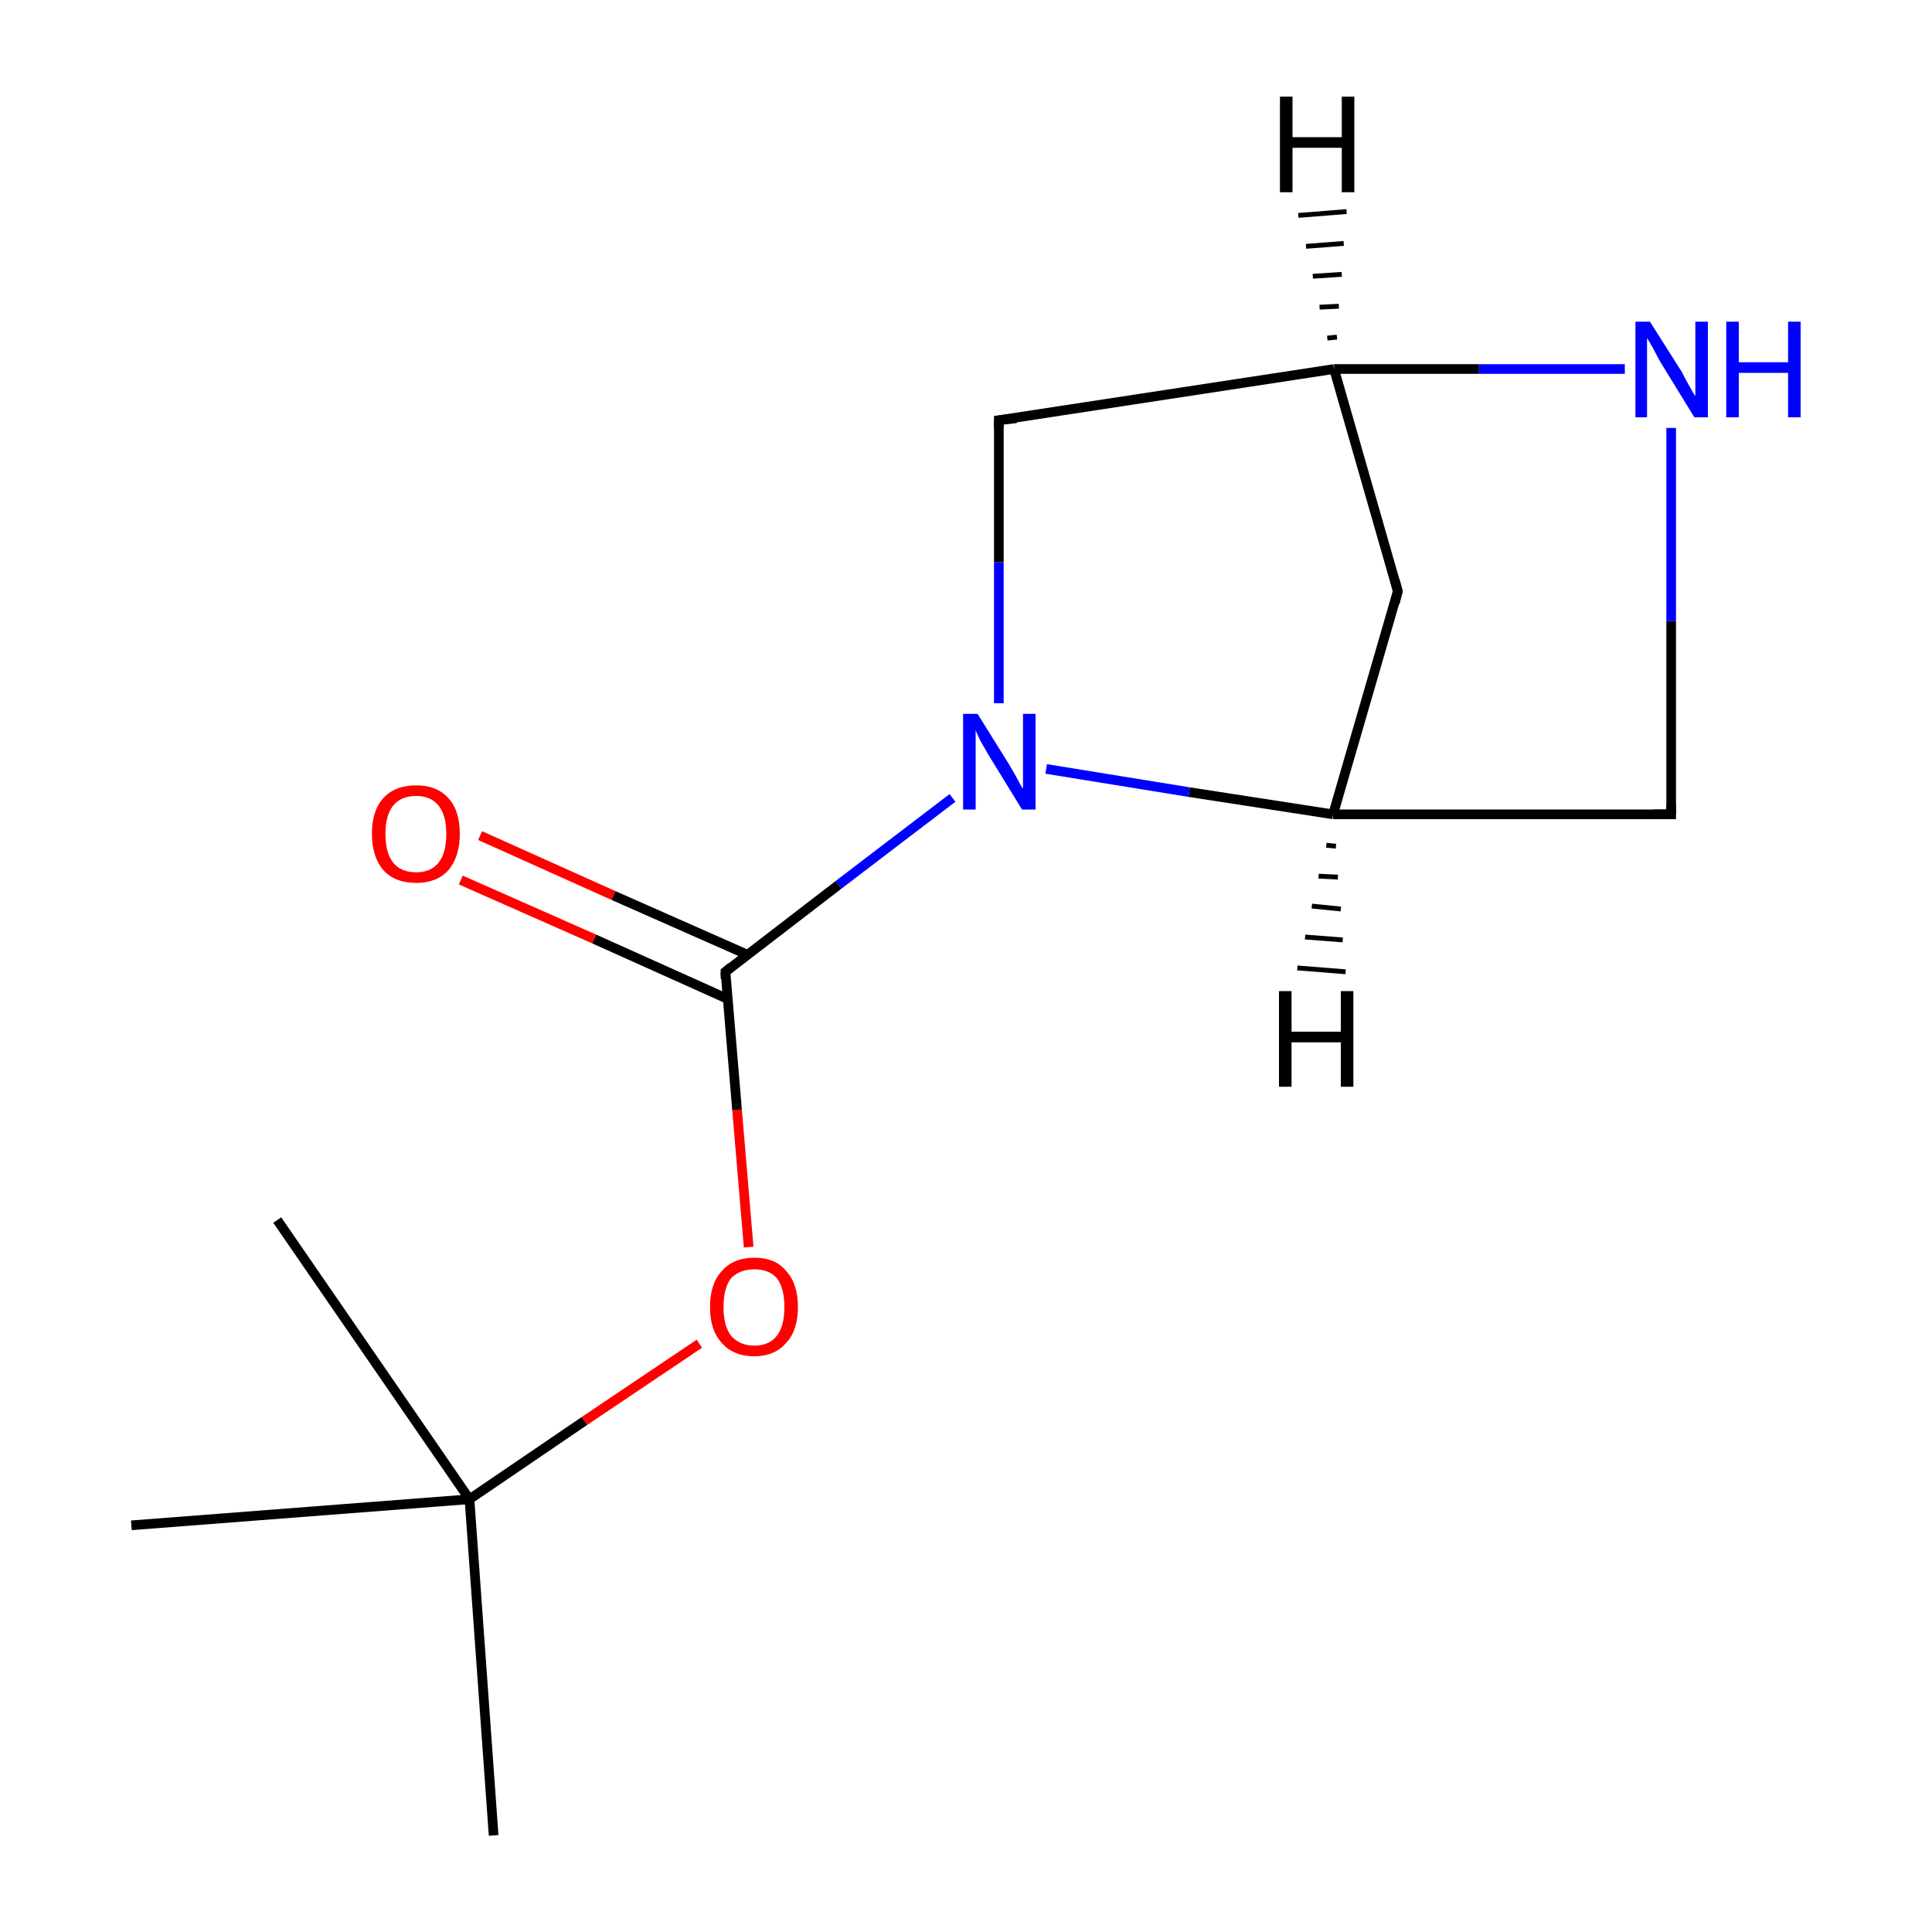 <?xml version='1.0' encoding='iso-8859-1'?>
<svg version='1.1' baseProfile='full'
              xmlns='http://www.w3.org/2000/svg'
                      xmlns:rdkit='http://www.rdkit.org/xml'
                      xmlns:xlink='http://www.w3.org/1999/xlink'
                  xml:space='preserve'
width='200px' height='200px' viewBox='0 0 200 200'>
<!-- END OF HEADER -->
<rect style='opacity:1.0;fill:#FFFFFF;stroke:none' width='200.0' height='200.0' x='0.0' y='0.0'> </rect>
<path class='bond-0 atom-0 atom-2' d='M 144.7,61.2 L 138.0,84.3' style='fill:none;fill-rule:evenodd;stroke:#000000;stroke-width:1.0px;stroke-linecap:butt;stroke-linejoin:miter;stroke-opacity:1' />
<path class='bond-1 atom-0 atom-1' d='M 144.7,61.2 L 138.1,38.2' style='fill:none;fill-rule:evenodd;stroke:#000000;stroke-width:1.0px;stroke-linecap:butt;stroke-linejoin:miter;stroke-opacity:1' />
<path class='bond-2 atom-4 atom-5' d='M 28.7,126.3 L 48.6,155.2' style='fill:none;fill-rule:evenodd;stroke:#000000;stroke-width:1.0px;stroke-linecap:butt;stroke-linejoin:miter;stroke-opacity:1' />
<path class='bond-3 atom-6 atom-5' d='M 13.6,157.9 L 48.6,155.2' style='fill:none;fill-rule:evenodd;stroke:#000000;stroke-width:1.0px;stroke-linecap:butt;stroke-linejoin:miter;stroke-opacity:1' />
<path class='bond-4 atom-2 atom-10' d='M 138.0,84.3 L 123.1,82.0' style='fill:none;fill-rule:evenodd;stroke:#000000;stroke-width:1.0px;stroke-linecap:butt;stroke-linejoin:miter;stroke-opacity:1' />
<path class='bond-4 atom-2 atom-10' d='M 123.1,82.0 L 108.3,79.6' style='fill:none;fill-rule:evenodd;stroke:#0000FF;stroke-width:1.0px;stroke-linecap:butt;stroke-linejoin:miter;stroke-opacity:1' />
<path class='bond-5 atom-2 atom-3' d='M 138.0,84.3 L 173.0,84.3' style='fill:none;fill-rule:evenodd;stroke:#000000;stroke-width:1.0px;stroke-linecap:butt;stroke-linejoin:miter;stroke-opacity:1' />
<path class='bond-6 atom-10 atom-8' d='M 98.6,82.6 L 86.8,91.6' style='fill:none;fill-rule:evenodd;stroke:#0000FF;stroke-width:1.0px;stroke-linecap:butt;stroke-linejoin:miter;stroke-opacity:1' />
<path class='bond-6 atom-10 atom-8' d='M 86.8,91.6 L 75.1,100.6' style='fill:none;fill-rule:evenodd;stroke:#000000;stroke-width:1.0px;stroke-linecap:butt;stroke-linejoin:miter;stroke-opacity:1' />
<path class='bond-7 atom-10 atom-9' d='M 103.4,72.8 L 103.4,58.2' style='fill:none;fill-rule:evenodd;stroke:#0000FF;stroke-width:1.0px;stroke-linecap:butt;stroke-linejoin:miter;stroke-opacity:1' />
<path class='bond-7 atom-10 atom-9' d='M 103.4,58.2 L 103.4,43.5' style='fill:none;fill-rule:evenodd;stroke:#000000;stroke-width:1.0px;stroke-linecap:butt;stroke-linejoin:miter;stroke-opacity:1' />
<path class='bond-8 atom-12 atom-5' d='M 72.4,139.1 L 60.5,147.1' style='fill:none;fill-rule:evenodd;stroke:#FF0000;stroke-width:1.0px;stroke-linecap:butt;stroke-linejoin:miter;stroke-opacity:1' />
<path class='bond-8 atom-12 atom-5' d='M 60.5,147.1 L 48.6,155.2' style='fill:none;fill-rule:evenodd;stroke:#000000;stroke-width:1.0px;stroke-linecap:butt;stroke-linejoin:miter;stroke-opacity:1' />
<path class='bond-9 atom-12 atom-8' d='M 77.5,129.1 L 76.3,114.9' style='fill:none;fill-rule:evenodd;stroke:#FF0000;stroke-width:1.0px;stroke-linecap:butt;stroke-linejoin:miter;stroke-opacity:1' />
<path class='bond-9 atom-12 atom-8' d='M 76.3,114.9 L 75.1,100.6' style='fill:none;fill-rule:evenodd;stroke:#000000;stroke-width:1.0px;stroke-linecap:butt;stroke-linejoin:miter;stroke-opacity:1' />
<path class='bond-10 atom-5 atom-7' d='M 48.6,155.2 L 51.1,190.0' style='fill:none;fill-rule:evenodd;stroke:#000000;stroke-width:1.0px;stroke-linecap:butt;stroke-linejoin:miter;stroke-opacity:1' />
<path class='bond-11 atom-8 atom-13' d='M 77.3,98.8 L 63.5,92.7' style='fill:none;fill-rule:evenodd;stroke:#000000;stroke-width:1.0px;stroke-linecap:butt;stroke-linejoin:miter;stroke-opacity:1' />
<path class='bond-11 atom-8 atom-13' d='M 63.5,92.7 L 49.7,86.5' style='fill:none;fill-rule:evenodd;stroke:#FF0000;stroke-width:1.0px;stroke-linecap:butt;stroke-linejoin:miter;stroke-opacity:1' />
<path class='bond-11 atom-8 atom-13' d='M 75.3,103.4 L 61.5,97.2' style='fill:none;fill-rule:evenodd;stroke:#000000;stroke-width:1.0px;stroke-linecap:butt;stroke-linejoin:miter;stroke-opacity:1' />
<path class='bond-11 atom-8 atom-13' d='M 61.5,97.2 L 47.7,91.1' style='fill:none;fill-rule:evenodd;stroke:#FF0000;stroke-width:1.0px;stroke-linecap:butt;stroke-linejoin:miter;stroke-opacity:1' />
<path class='bond-12 atom-9 atom-1' d='M 103.4,43.5 L 138.1,38.2' style='fill:none;fill-rule:evenodd;stroke:#000000;stroke-width:1.0px;stroke-linecap:butt;stroke-linejoin:miter;stroke-opacity:1' />
<path class='bond-13 atom-1 atom-11' d='M 138.1,38.2 L 153.1,38.2' style='fill:none;fill-rule:evenodd;stroke:#000000;stroke-width:1.0px;stroke-linecap:butt;stroke-linejoin:miter;stroke-opacity:1' />
<path class='bond-13 atom-1 atom-11' d='M 153.1,38.2 L 168.2,38.2' style='fill:none;fill-rule:evenodd;stroke:#0000FF;stroke-width:1.0px;stroke-linecap:butt;stroke-linejoin:miter;stroke-opacity:1' />
<path class='bond-14 atom-3 atom-11' d='M 173.0,84.3 L 173.0,64.3' style='fill:none;fill-rule:evenodd;stroke:#000000;stroke-width:1.0px;stroke-linecap:butt;stroke-linejoin:miter;stroke-opacity:1' />
<path class='bond-14 atom-3 atom-11' d='M 173.0,64.3 L 173.0,44.3' style='fill:none;fill-rule:evenodd;stroke:#0000FF;stroke-width:1.0px;stroke-linecap:butt;stroke-linejoin:miter;stroke-opacity:1' />
<path class='bond-15 atom-1 atom-14' d='M 137.4,35.0 L 138.4,34.9' style='fill:none;fill-rule:evenodd;stroke:#000000;stroke-width:0.5px;stroke-linecap:butt;stroke-linejoin:miter;stroke-opacity:1' />
<path class='bond-15 atom-1 atom-14' d='M 136.6,31.8 L 138.6,31.7' style='fill:none;fill-rule:evenodd;stroke:#000000;stroke-width:0.5px;stroke-linecap:butt;stroke-linejoin:miter;stroke-opacity:1' />
<path class='bond-15 atom-1 atom-14' d='M 135.9,28.6 L 138.9,28.4' style='fill:none;fill-rule:evenodd;stroke:#000000;stroke-width:0.5px;stroke-linecap:butt;stroke-linejoin:miter;stroke-opacity:1' />
<path class='bond-15 atom-1 atom-14' d='M 135.2,25.5 L 139.1,25.2' style='fill:none;fill-rule:evenodd;stroke:#000000;stroke-width:0.5px;stroke-linecap:butt;stroke-linejoin:miter;stroke-opacity:1' />
<path class='bond-15 atom-1 atom-14' d='M 134.4,22.3 L 139.4,21.9' style='fill:none;fill-rule:evenodd;stroke:#000000;stroke-width:0.5px;stroke-linecap:butt;stroke-linejoin:miter;stroke-opacity:1' />
<path class='bond-16 atom-2 atom-15' d='M 138.3,87.6 L 137.3,87.5' style='fill:none;fill-rule:evenodd;stroke:#000000;stroke-width:0.5px;stroke-linecap:butt;stroke-linejoin:miter;stroke-opacity:1' />
<path class='bond-16 atom-2 atom-15' d='M 138.5,90.8 L 136.5,90.7' style='fill:none;fill-rule:evenodd;stroke:#000000;stroke-width:0.5px;stroke-linecap:butt;stroke-linejoin:miter;stroke-opacity:1' />
<path class='bond-16 atom-2 atom-15' d='M 138.8,94.1 L 135.8,93.8' style='fill:none;fill-rule:evenodd;stroke:#000000;stroke-width:0.5px;stroke-linecap:butt;stroke-linejoin:miter;stroke-opacity:1' />
<path class='bond-16 atom-2 atom-15' d='M 139.0,97.3 L 135.1,97.0' style='fill:none;fill-rule:evenodd;stroke:#000000;stroke-width:0.5px;stroke-linecap:butt;stroke-linejoin:miter;stroke-opacity:1' />
<path class='bond-16 atom-2 atom-15' d='M 139.3,100.6 L 134.3,100.2' style='fill:none;fill-rule:evenodd;stroke:#000000;stroke-width:0.5px;stroke-linecap:butt;stroke-linejoin:miter;stroke-opacity:1' />
<path d='M 144.4,62.4 L 144.7,61.2 L 144.4,60.1' style='fill:none;stroke:#000000;stroke-width:1.0px;stroke-linecap:butt;stroke-linejoin:miter;stroke-miterlimit:10;stroke-opacity:1;' />
<path d='M 171.2,84.3 L 173.0,84.3 L 173.0,83.3' style='fill:none;stroke:#000000;stroke-width:1.0px;stroke-linecap:butt;stroke-linejoin:miter;stroke-miterlimit:10;stroke-opacity:1;' />
<path d='M 75.7,100.1 L 75.1,100.6 L 75.1,101.3' style='fill:none;stroke:#000000;stroke-width:1.0px;stroke-linecap:butt;stroke-linejoin:miter;stroke-miterlimit:10;stroke-opacity:1;' />
<path d='M 103.4,44.3 L 103.4,43.5 L 105.2,43.3' style='fill:none;stroke:#000000;stroke-width:1.0px;stroke-linecap:butt;stroke-linejoin:miter;stroke-miterlimit:10;stroke-opacity:1;' />
<path class='atom-10' d='M 101.2 73.9
L 104.5 79.2
Q 104.8 79.7, 105.3 80.6
Q 105.8 81.6, 105.9 81.6
L 105.9 73.9
L 107.2 73.9
L 107.2 83.8
L 105.8 83.8
L 102.3 78.1
Q 101.9 77.4, 101.5 76.7
Q 101.1 75.9, 101.0 75.6
L 101.0 83.8
L 99.7 83.8
L 99.7 73.9
L 101.2 73.9
' fill='#0000FF'/>
<path class='atom-11' d='M 170.8 33.3
L 174.1 38.5
Q 174.4 39.1, 174.9 40.0
Q 175.4 40.9, 175.5 41.0
L 175.5 33.3
L 176.8 33.3
L 176.8 43.2
L 175.4 43.2
L 171.9 37.5
Q 171.5 36.8, 171.1 36.0
Q 170.7 35.3, 170.5 35.0
L 170.5 43.2
L 169.3 43.2
L 169.3 33.3
L 170.8 33.3
' fill='#0000FF'/>
<path class='atom-11' d='M 178.7 33.3
L 180.0 33.3
L 180.0 37.5
L 185.1 37.5
L 185.1 33.3
L 186.4 33.3
L 186.4 43.2
L 185.1 43.2
L 185.1 38.6
L 180.0 38.6
L 180.0 43.2
L 178.7 43.2
L 178.7 33.3
' fill='#0000FF'/>
<path class='atom-12' d='M 73.5 135.3
Q 73.5 132.9, 74.7 131.6
Q 75.9 130.2, 78.1 130.2
Q 80.3 130.2, 81.4 131.6
Q 82.6 132.9, 82.6 135.3
Q 82.6 137.7, 81.4 139.0
Q 80.2 140.4, 78.1 140.4
Q 75.9 140.4, 74.7 139.0
Q 73.5 137.7, 73.5 135.3
M 78.1 139.3
Q 79.6 139.3, 80.4 138.3
Q 81.2 137.3, 81.2 135.3
Q 81.2 133.3, 80.4 132.3
Q 79.6 131.4, 78.1 131.4
Q 76.6 131.4, 75.7 132.3
Q 74.9 133.3, 74.9 135.3
Q 74.9 137.3, 75.7 138.3
Q 76.6 139.3, 78.1 139.3
' fill='#FF0000'/>
<path class='atom-13' d='M 38.5 86.3
Q 38.5 83.9, 39.7 82.6
Q 40.9 81.3, 43.1 81.3
Q 45.2 81.3, 46.4 82.6
Q 47.6 83.9, 47.6 86.3
Q 47.6 88.7, 46.4 90.1
Q 45.2 91.4, 43.1 91.4
Q 40.9 91.4, 39.7 90.1
Q 38.5 88.7, 38.5 86.3
M 43.1 90.3
Q 44.6 90.3, 45.4 89.3
Q 46.2 88.3, 46.2 86.3
Q 46.2 84.4, 45.4 83.4
Q 44.6 82.4, 43.1 82.4
Q 41.5 82.4, 40.7 83.4
Q 39.9 84.4, 39.9 86.3
Q 39.9 88.3, 40.7 89.3
Q 41.5 90.3, 43.1 90.3
' fill='#FF0000'/>
<path class='atom-14' d='M 132.5 10.0
L 133.8 10.0
L 133.8 14.2
L 138.9 14.2
L 138.9 10.0
L 140.2 10.0
L 140.2 19.9
L 138.9 19.9
L 138.9 15.3
L 133.8 15.3
L 133.8 19.9
L 132.5 19.9
L 132.5 10.0
' fill='#000000'/>
<path class='atom-15' d='M 132.4 102.6
L 133.7 102.6
L 133.7 106.8
L 138.8 106.8
L 138.8 102.6
L 140.1 102.6
L 140.1 112.5
L 138.8 112.5
L 138.8 107.9
L 133.7 107.9
L 133.7 112.5
L 132.4 112.5
L 132.4 102.6
' fill='#000000'/>
</svg>
